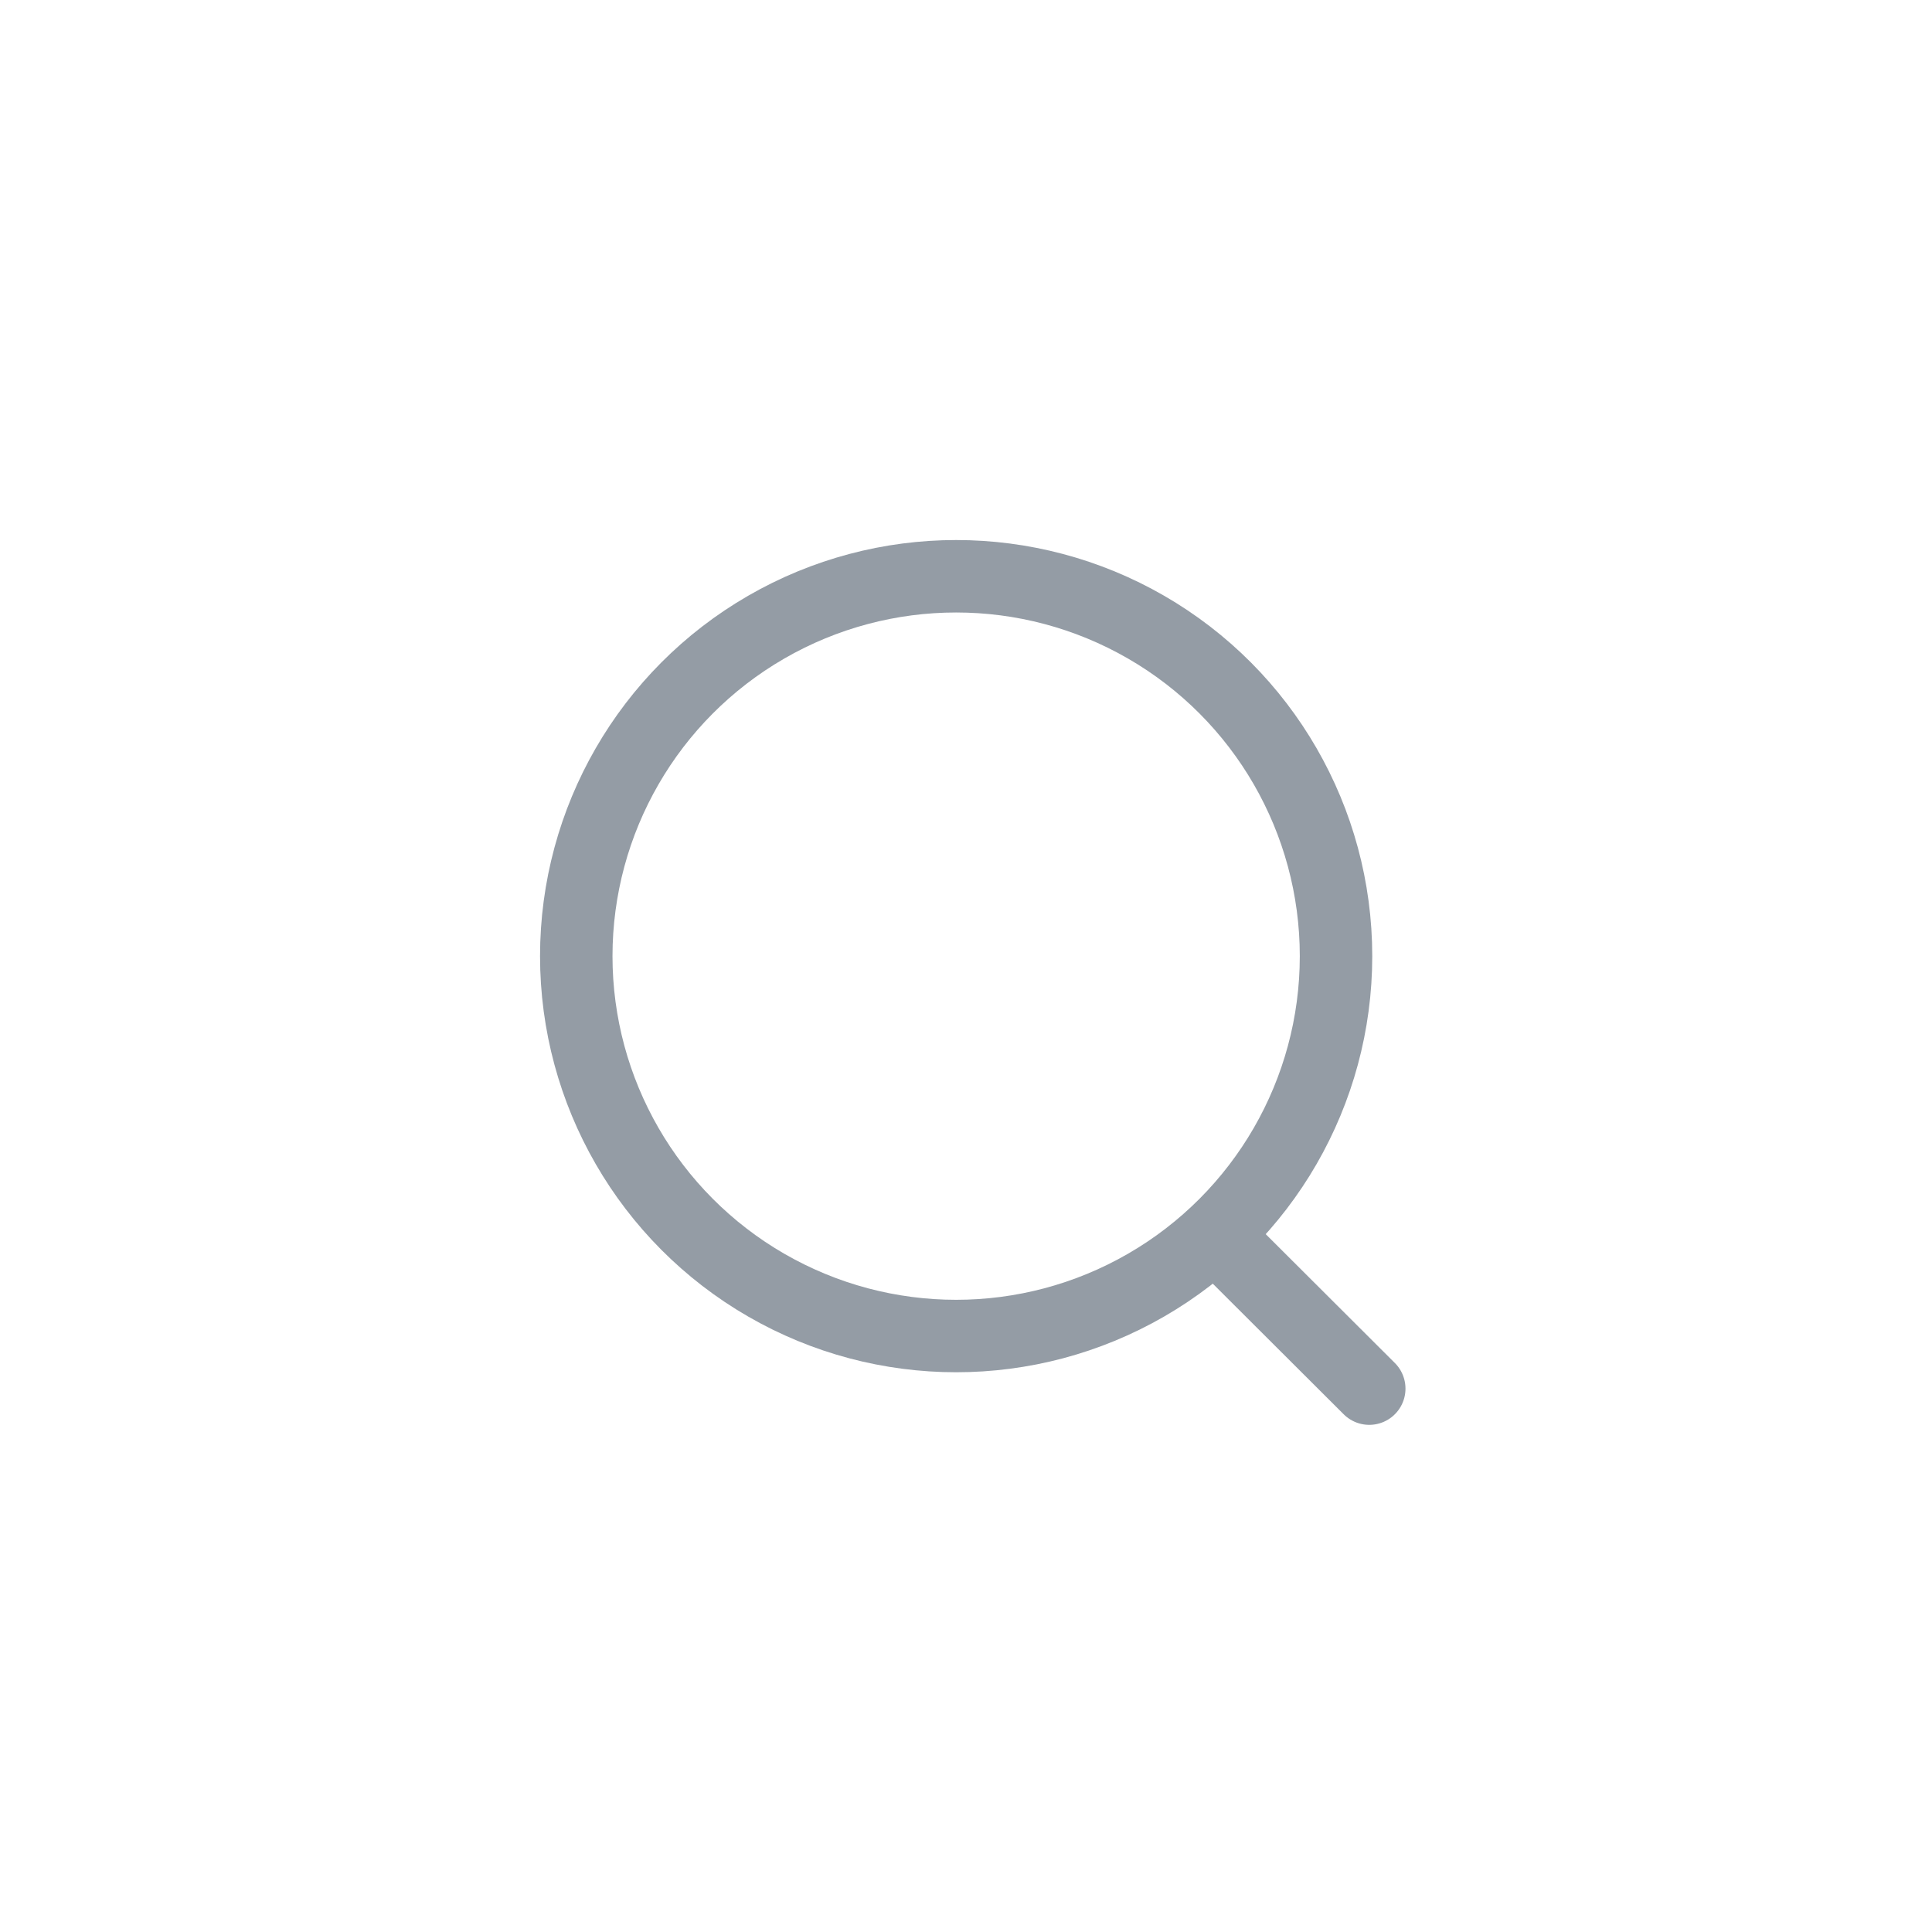 <svg width="40" height="40" viewBox="0 0 40 40" fill="none" xmlns="http://www.w3.org/2000/svg">
<circle cx="19.796" cy="19.796" r="7.865" stroke="#949CA5" stroke-width="1.5" stroke-linecap="round" stroke-linejoin="round"/>
<path d="M25.266 25.674L28.349 28.75" stroke="#949CA5" stroke-width="1.5" stroke-linecap="round" stroke-linejoin="round"/>
</svg>
